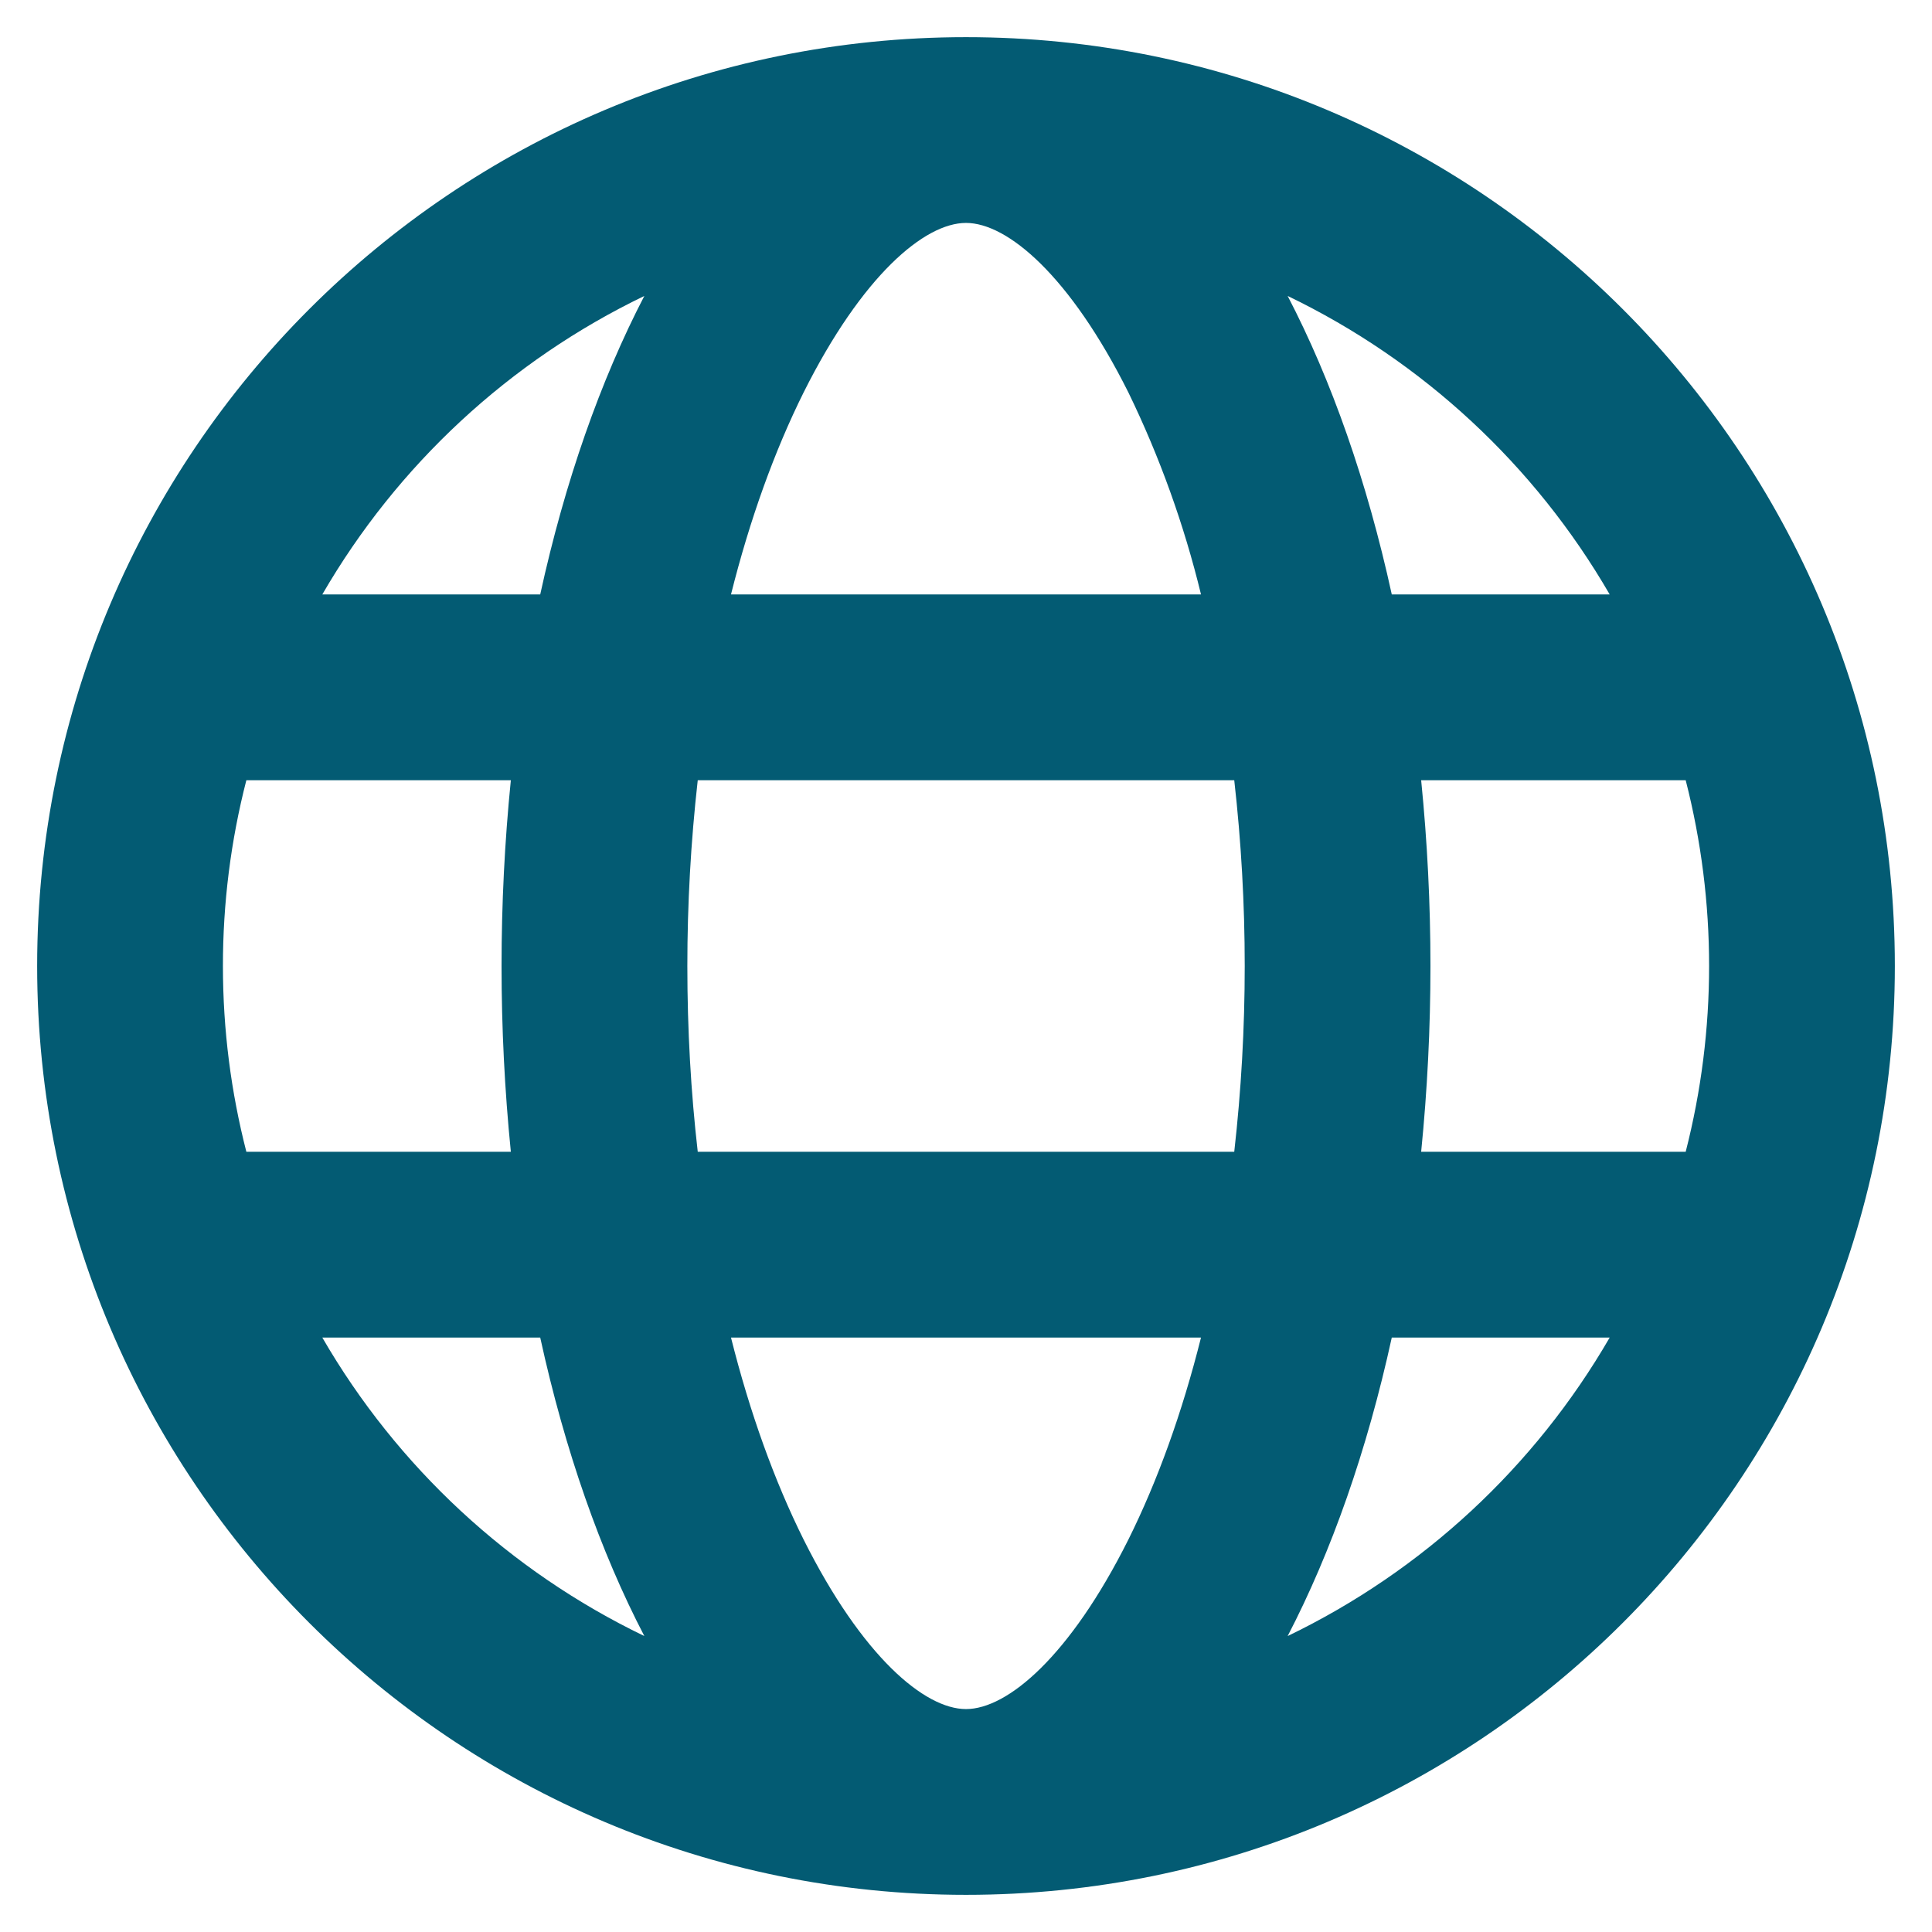<svg width="39" height="39" viewBox="0 0 39 39" fill="none" xmlns="http://www.w3.org/2000/svg">
<path d="M4.973 15.75C4.658 16.975 4.499 18.235 4.5 19.5C4.5 20.794 4.665 22.05 4.973 23.25H10.312C10.062 20.756 10.062 18.244 10.312 15.75H4.973ZM6.506 12H10.905C11.404 9.718 12.124 7.674 13.007 5.974C10.285 7.286 8.02 9.385 6.506 12ZM34.028 15.75H28.688C28.938 18.244 28.938 20.756 28.688 23.25H34.028C34.658 20.79 34.658 18.21 34.028 15.75ZM32.494 12C30.98 9.385 28.715 7.286 25.993 5.974C26.878 7.674 27.596 9.718 28.095 12H32.494ZM14.085 15.75C13.945 16.995 13.875 18.247 13.875 19.5C13.875 20.784 13.946 22.041 14.085 23.25H24.915C25.197 20.758 25.197 18.242 24.915 15.75H14.085ZM14.756 12H24.244C23.902 10.591 23.41 9.222 22.776 7.918C21.598 5.565 20.338 4.5 19.5 4.5C18.662 4.5 17.402 5.565 16.224 7.918C15.634 9.103 15.137 10.481 14.756 12ZM6.506 27C8.02 29.615 10.285 31.714 13.007 33.026C12.122 31.326 11.404 29.282 10.905 27H6.506ZM32.494 27H28.095C27.596 29.282 26.876 31.326 25.993 33.026C28.715 31.714 30.98 29.615 32.494 27ZM14.756 27C15.137 28.519 15.634 29.897 16.224 31.082C17.402 33.435 18.662 34.5 19.5 34.5C20.338 34.5 21.598 33.435 22.776 31.082C23.366 29.897 23.863 28.519 24.244 27H14.756ZM19.5 38.25C9.144 38.25 0.75 29.856 0.75 19.5C0.75 9.144 9.144 0.75 19.5 0.75C29.856 0.75 38.25 9.144 38.25 19.5C38.25 29.856 29.856 38.25 19.5 38.25Z" fill="#035B73"/>
</svg>
